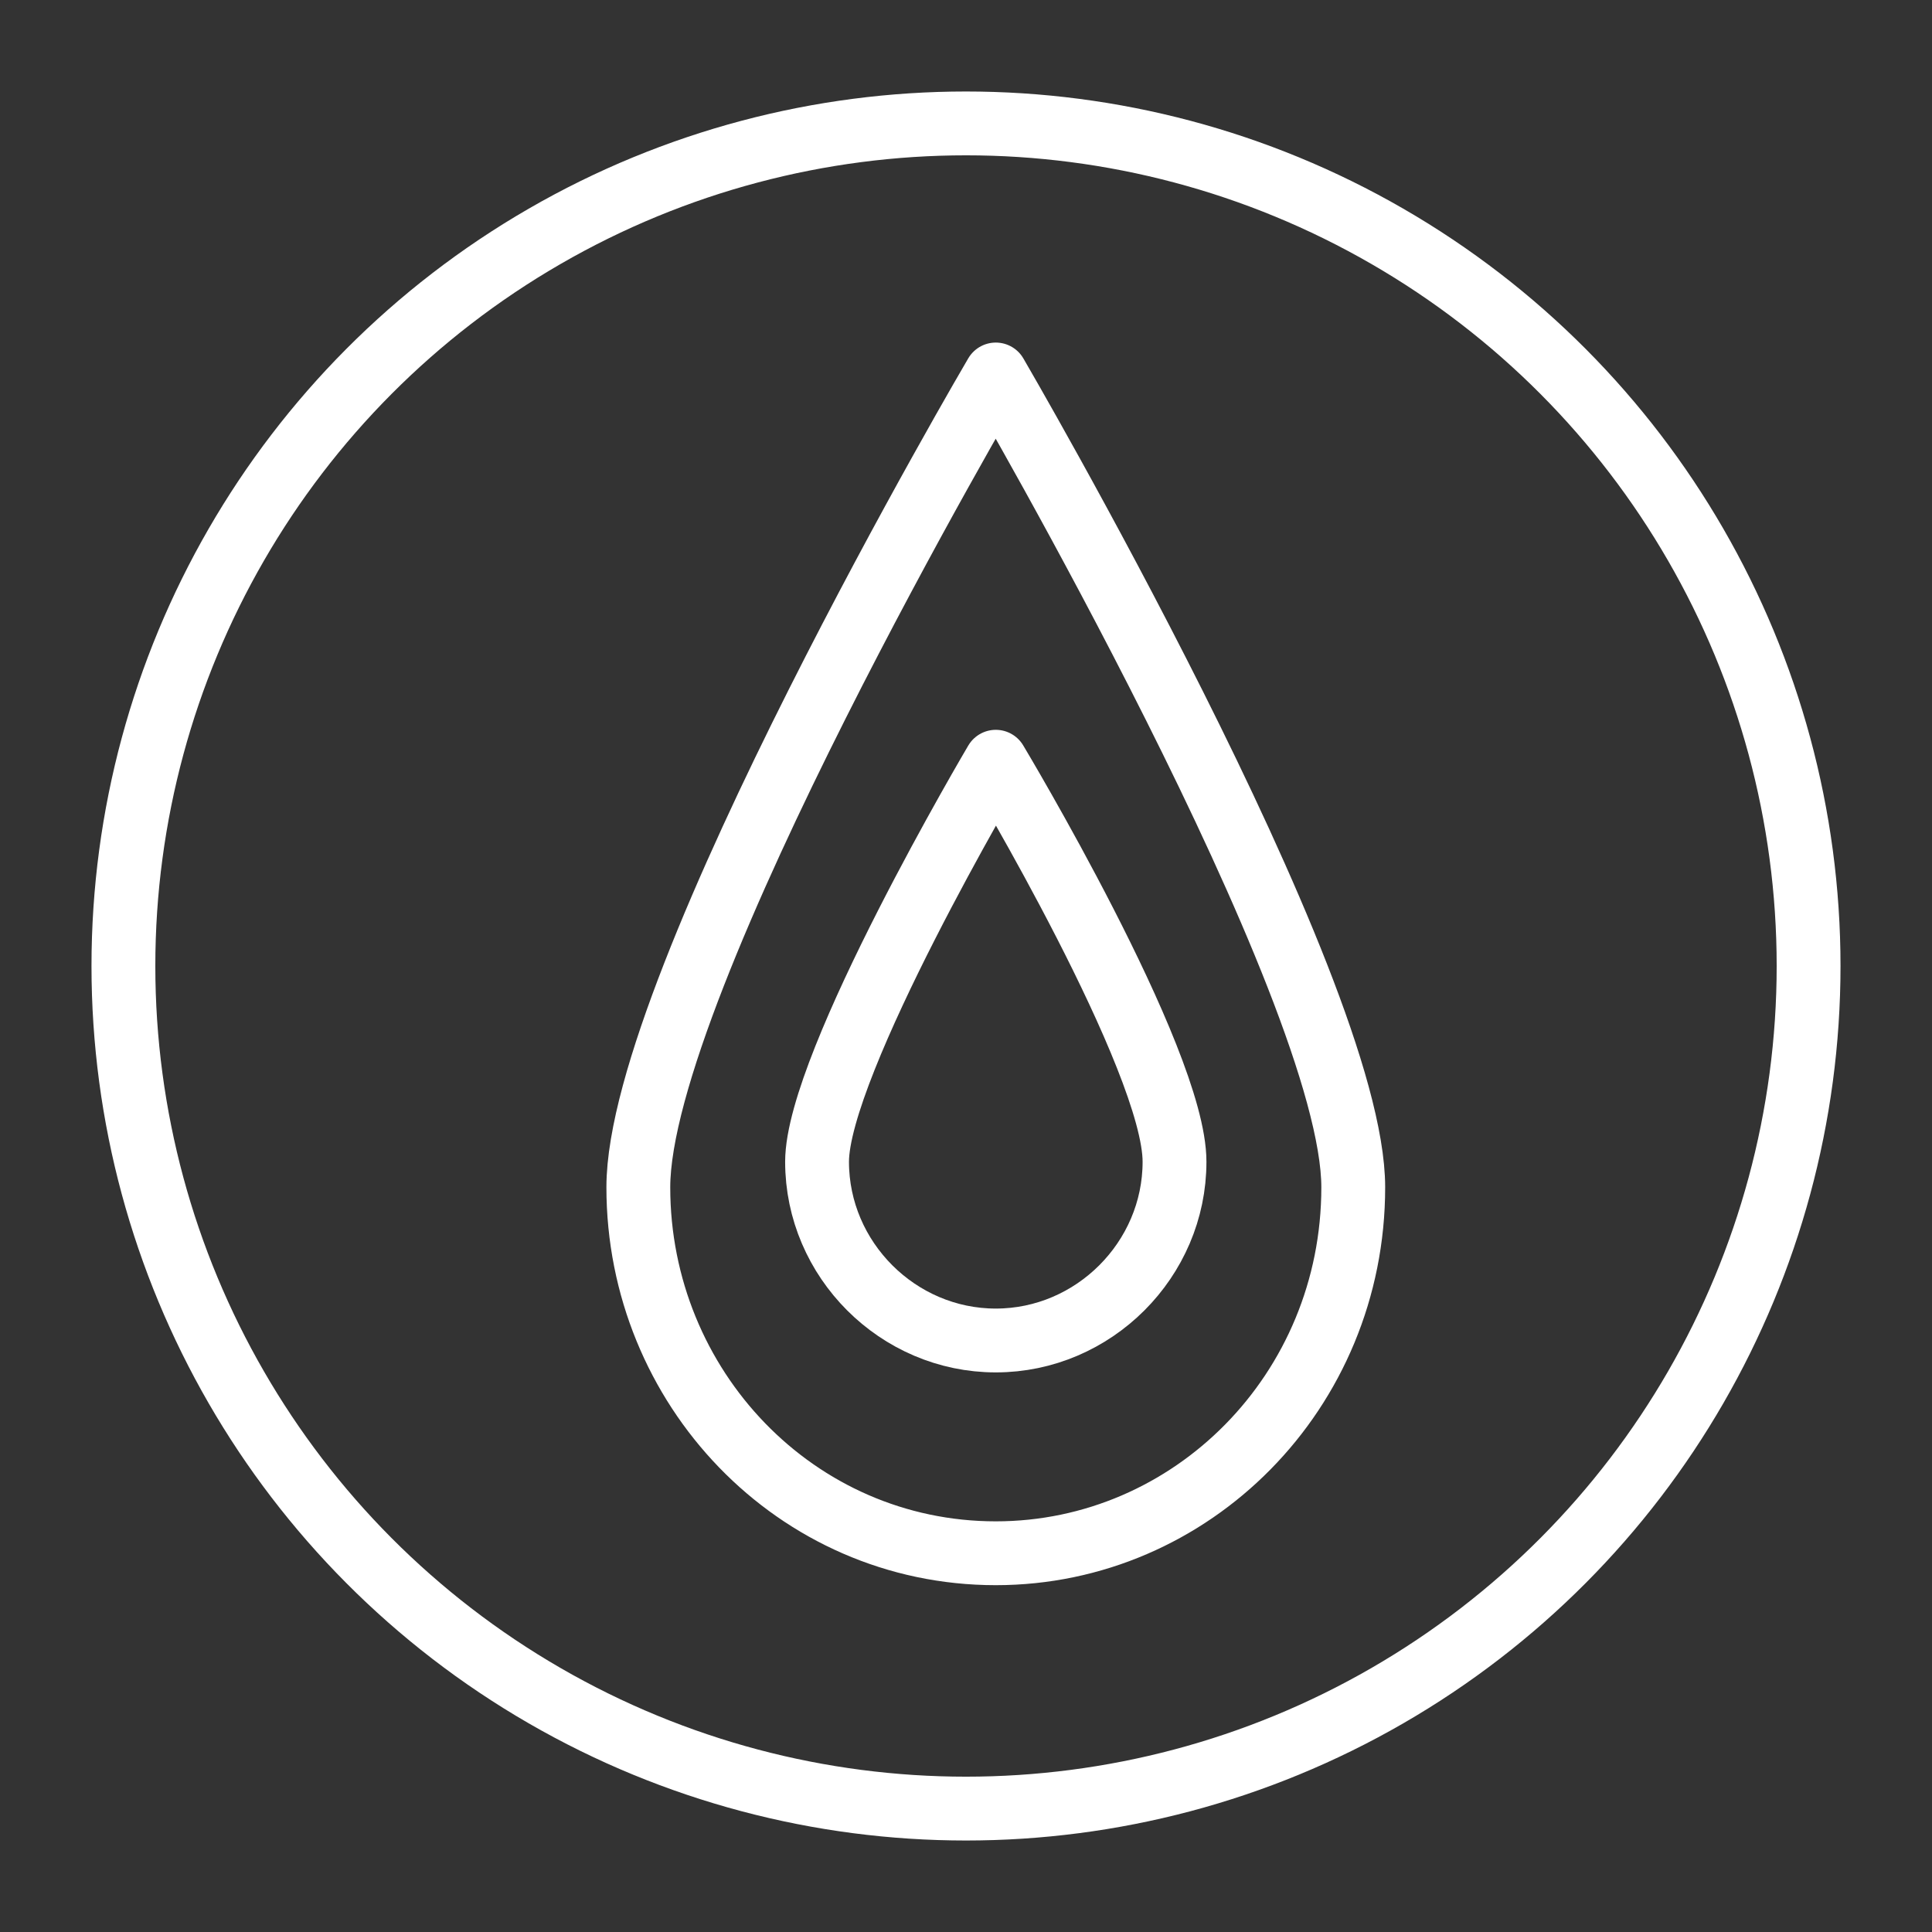 <?xml version="1.0" encoding="utf-8"?>
<!-- Generator: Adobe Illustrator 19.2.1, SVG Export Plug-In . SVG Version: 6.00 Build 0)  -->
<svg version="1.1" xmlns="http://www.w3.org/2000/svg" xmlns:xlink="http://www.w3.org/1999/xlink" x="0px" y="0px"
	 viewBox="0 0 45.4 45.4" style="enable-background:new 0 0 45.4 45.4;" xml:space="preserve">
<rect x="0" y="0" width="45.4" height="45.4" fill="#333333" stroke="none"/>
<style type="text/css">
	.st0{fill:none;stroke:#FFFFFF;stroke-width:1.5;stroke-linecap:round;stroke-linejoin:round;stroke-miterlimit:10;}
	
		.st1{fill-rule:evenodd;clip-rule:evenodd;fill:none;stroke:#FFFFFF;stroke-width:1.5;stroke-linecap:round;stroke-linejoin:round;stroke-miterlimit:10;}
</style>
<g id="Calque_1">
	<g>
		<circle id="XMLID_16_" class="st0" cx="22.7" cy="22.7" r="19.8"/>
		<path id="XMLID_14_" class="st1" d="M31.8,27.9c0,4.8-3.8,8.6-8.4,8.6c-4.7,0-8.4-3.9-8.4-8.6c0-4.8,8.4-19.1,8.4-19.1
			S31.8,23.2,31.8,27.9z"/>
		<path id="XMLID_12_" class="st1" d="M27.6,27.3c0,2.3-1.9,4.2-4.2,4.2c-2.3,0-4.2-1.9-4.2-4.2c0-2.3,4.2-9.4,4.2-9.4
			S27.6,24.9,27.6,27.3z"/>
	</g>
</g>
<g id="Calque_2">
</g>
</svg>
